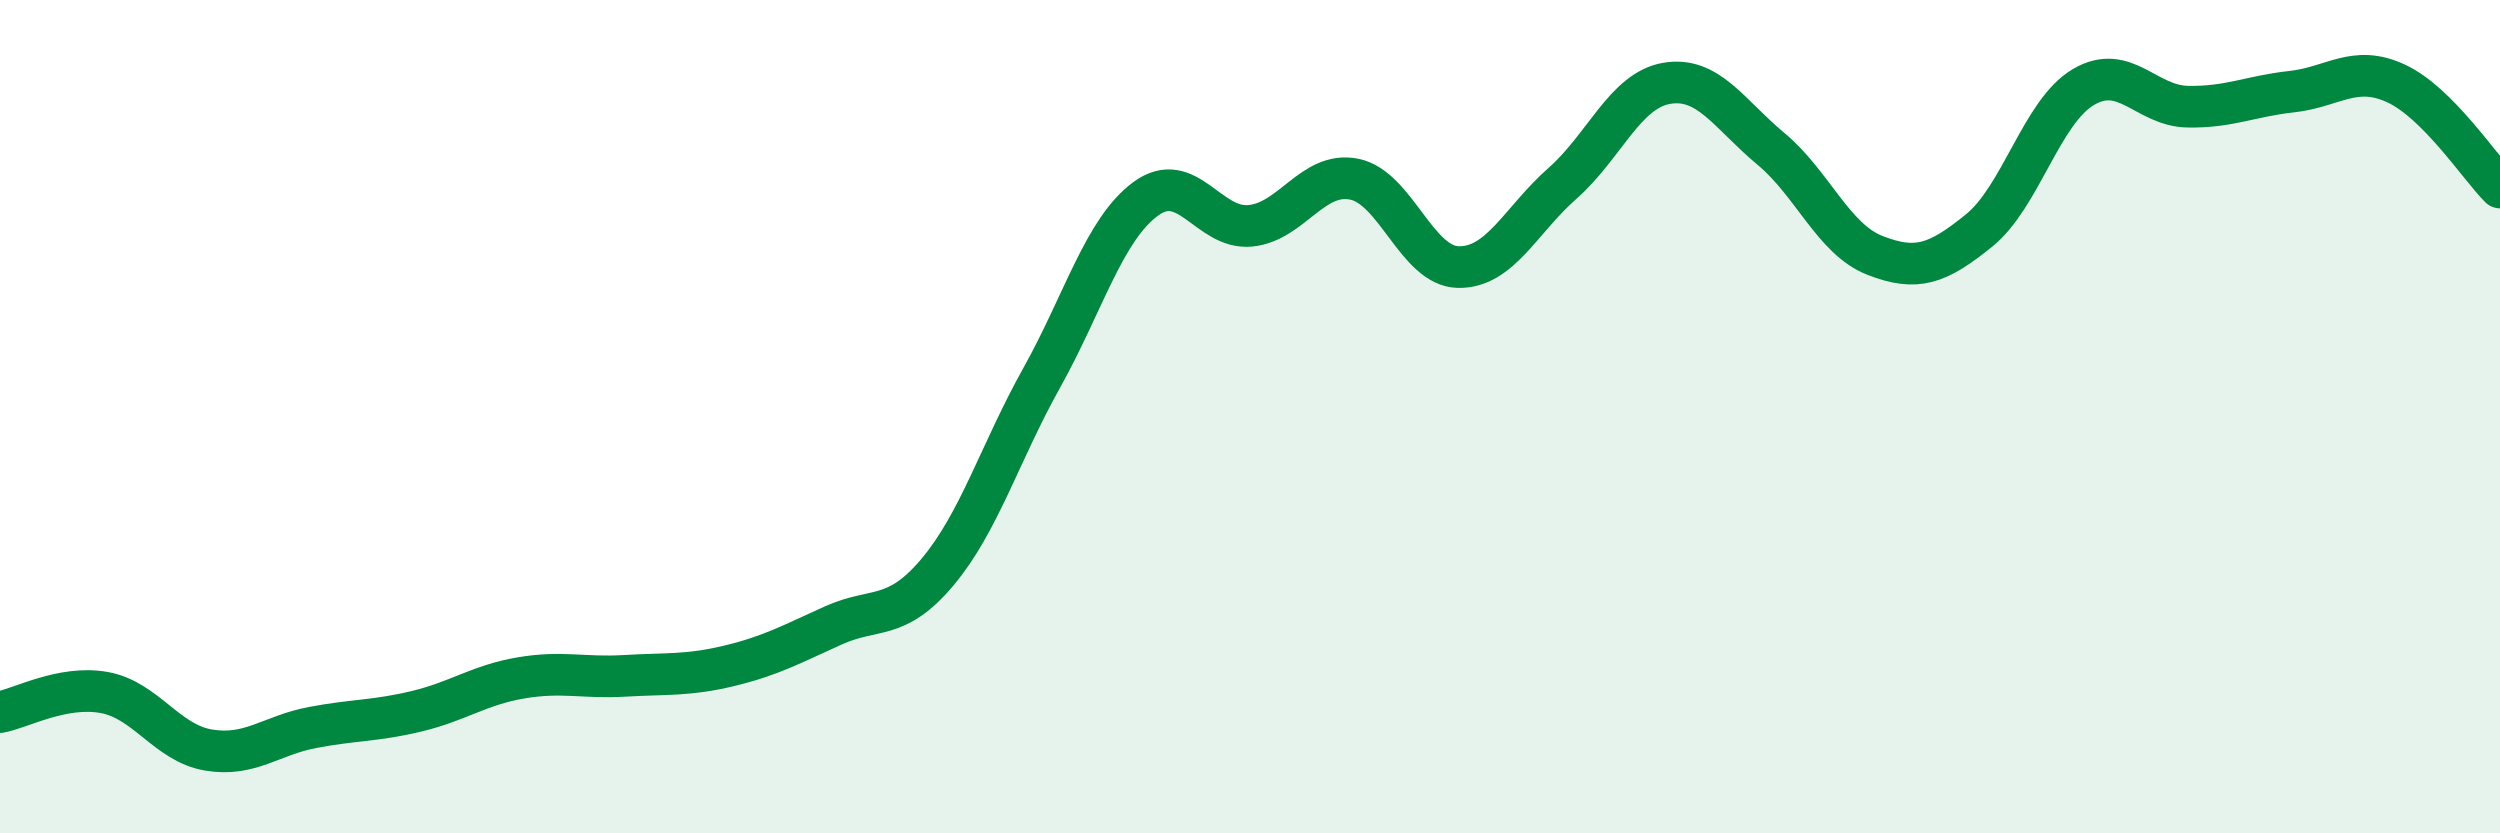 
    <svg width="60" height="20" viewBox="0 0 60 20" xmlns="http://www.w3.org/2000/svg">
      <path
        d="M 0,17.09 C 0.5,17 1.5,16.44 2.5,16.62 C 3.5,16.8 4,17.83 5,18 C 6,18.17 6.5,17.65 7.5,17.46 C 8.5,17.27 9,17.31 10,17.07 C 11,16.83 11.5,16.44 12.5,16.27 C 13.5,16.1 14,16.28 15,16.22 C 16,16.16 16.5,16.22 17.5,15.98 C 18.5,15.74 19,15.46 20,15.01 C 21,14.56 21.5,14.92 22.5,13.73 C 23.5,12.54 24,10.86 25,9.07 C 26,7.28 26.5,5.5 27.5,4.77 C 28.5,4.04 29,5.51 30,5.42 C 31,5.33 31.5,4.1 32.5,4.3 C 33.5,4.5 34,6.39 35,6.41 C 36,6.43 36.5,5.28 37.5,4.4 C 38.5,3.52 39,2.17 40,2 C 41,1.83 41.5,2.74 42.5,3.57 C 43.5,4.4 44,5.74 45,6.13 C 46,6.52 46.5,6.34 47.5,5.53 C 48.5,4.72 49,2.68 50,2.09 C 51,1.5 51.5,2.54 52.5,2.56 C 53.5,2.58 54,2.31 55,2.2 C 56,2.09 56.5,1.54 57.5,2 C 58.5,2.46 59.5,4 60,4.5L60 20L0 20Z"
        fill="#008740"
        opacity="0.1"
        stroke-linecap="round"
        stroke-linejoin="round"
      />
      <path
        d="M 0,17.09 C 0.5,17 1.5,16.44 2.5,16.62 C 3.5,16.8 4,17.83 5,18 C 6,18.17 6.5,17.65 7.5,17.46 C 8.5,17.27 9,17.31 10,17.07 C 11,16.83 11.5,16.44 12.5,16.27 C 13.5,16.1 14,16.28 15,16.22 C 16,16.16 16.5,16.22 17.5,15.98 C 18.5,15.74 19,15.46 20,15.01 C 21,14.56 21.5,14.92 22.5,13.73 C 23.5,12.54 24,10.86 25,9.07 C 26,7.28 26.5,5.5 27.5,4.77 C 28.5,4.04 29,5.51 30,5.42 C 31,5.33 31.5,4.1 32.5,4.3 C 33.5,4.5 34,6.39 35,6.41 C 36,6.43 36.5,5.28 37.5,4.4 C 38.5,3.52 39,2.17 40,2 C 41,1.83 41.5,2.74 42.5,3.57 C 43.5,4.4 44,5.74 45,6.13 C 46,6.52 46.5,6.34 47.5,5.53 C 48.5,4.72 49,2.68 50,2.09 C 51,1.5 51.5,2.54 52.5,2.56 C 53.5,2.58 54,2.31 55,2.2 C 56,2.09 56.5,1.54 57.5,2 C 58.5,2.46 59.5,4 60,4.5"
        stroke="#008740"
        stroke-width="1"
        fill="none"
        stroke-linecap="round"
        stroke-linejoin="round"
      />
    </svg>
  